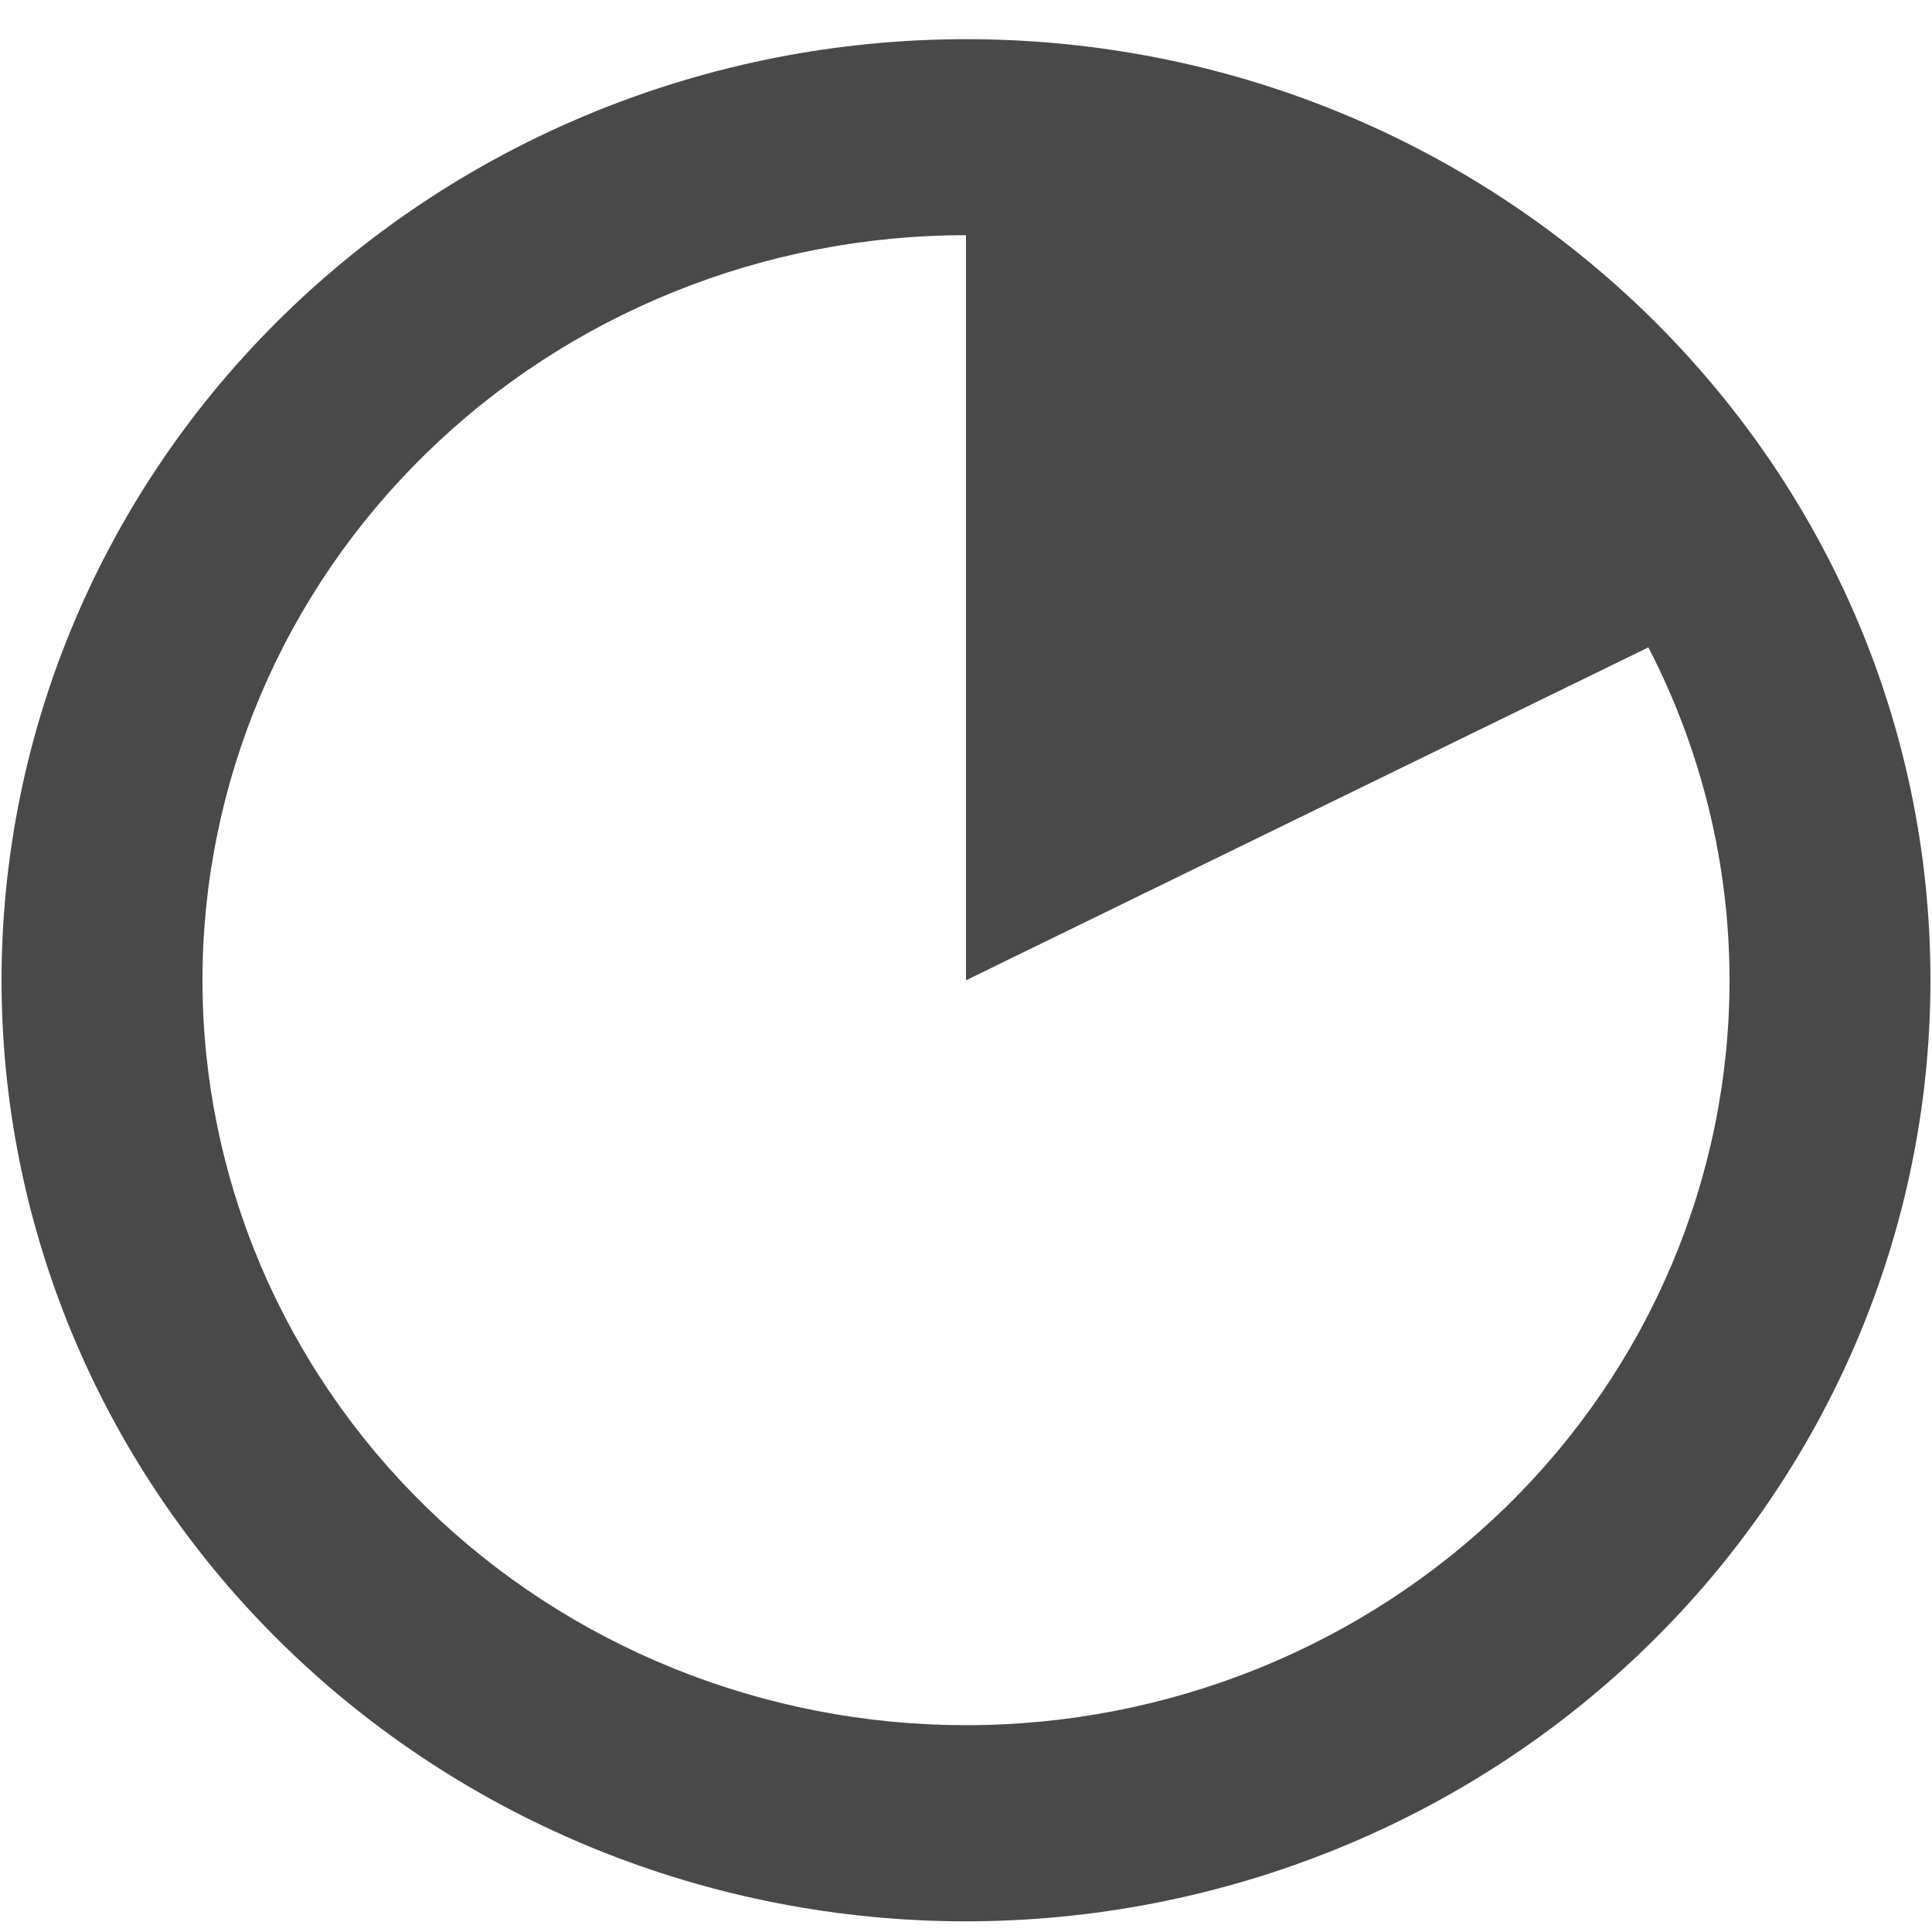 <svg width="25" height="25" viewBox="0 0 25 25" fill="none" xmlns="http://www.w3.org/2000/svg">
<path d="M12.5 0.507C9.19 0.507 6.016 1.79 3.675 4.074C1.335 6.358 0.02 9.455 0.02 12.685C0.02 14.284 0.343 15.867 0.97 17.345C1.598 18.822 2.517 20.165 3.676 21.295C4.835 22.426 6.211 23.323 7.725 23.935C9.239 24.547 10.862 24.862 12.501 24.862C14.14 24.861 15.762 24.546 17.276 23.934C18.791 23.322 20.166 22.425 21.325 21.294C22.484 20.164 23.403 18.821 24.03 17.344C24.657 15.866 24.98 14.283 24.98 12.684C24.98 5.959 19.391 0.507 12.5 0.507ZM12.5 22.324C11.203 22.324 9.918 22.075 8.719 21.59C7.52 21.106 6.431 20.396 5.514 19.5C4.596 18.605 3.869 17.542 3.372 16.373C2.876 15.203 2.62 13.95 2.62 12.684C2.62 11.418 2.876 10.164 3.372 8.994C3.869 7.825 4.596 6.762 5.514 5.867C6.431 4.971 7.52 4.261 8.719 3.777C9.918 3.292 11.203 3.043 12.5 3.043V12.685L21.33 8.377C22.02 9.713 22.38 11.188 22.38 12.685C22.38 15.241 21.339 17.693 19.486 19.501C17.633 21.308 15.12 22.324 12.5 22.324Z" fill="#494949"/>
</svg>
